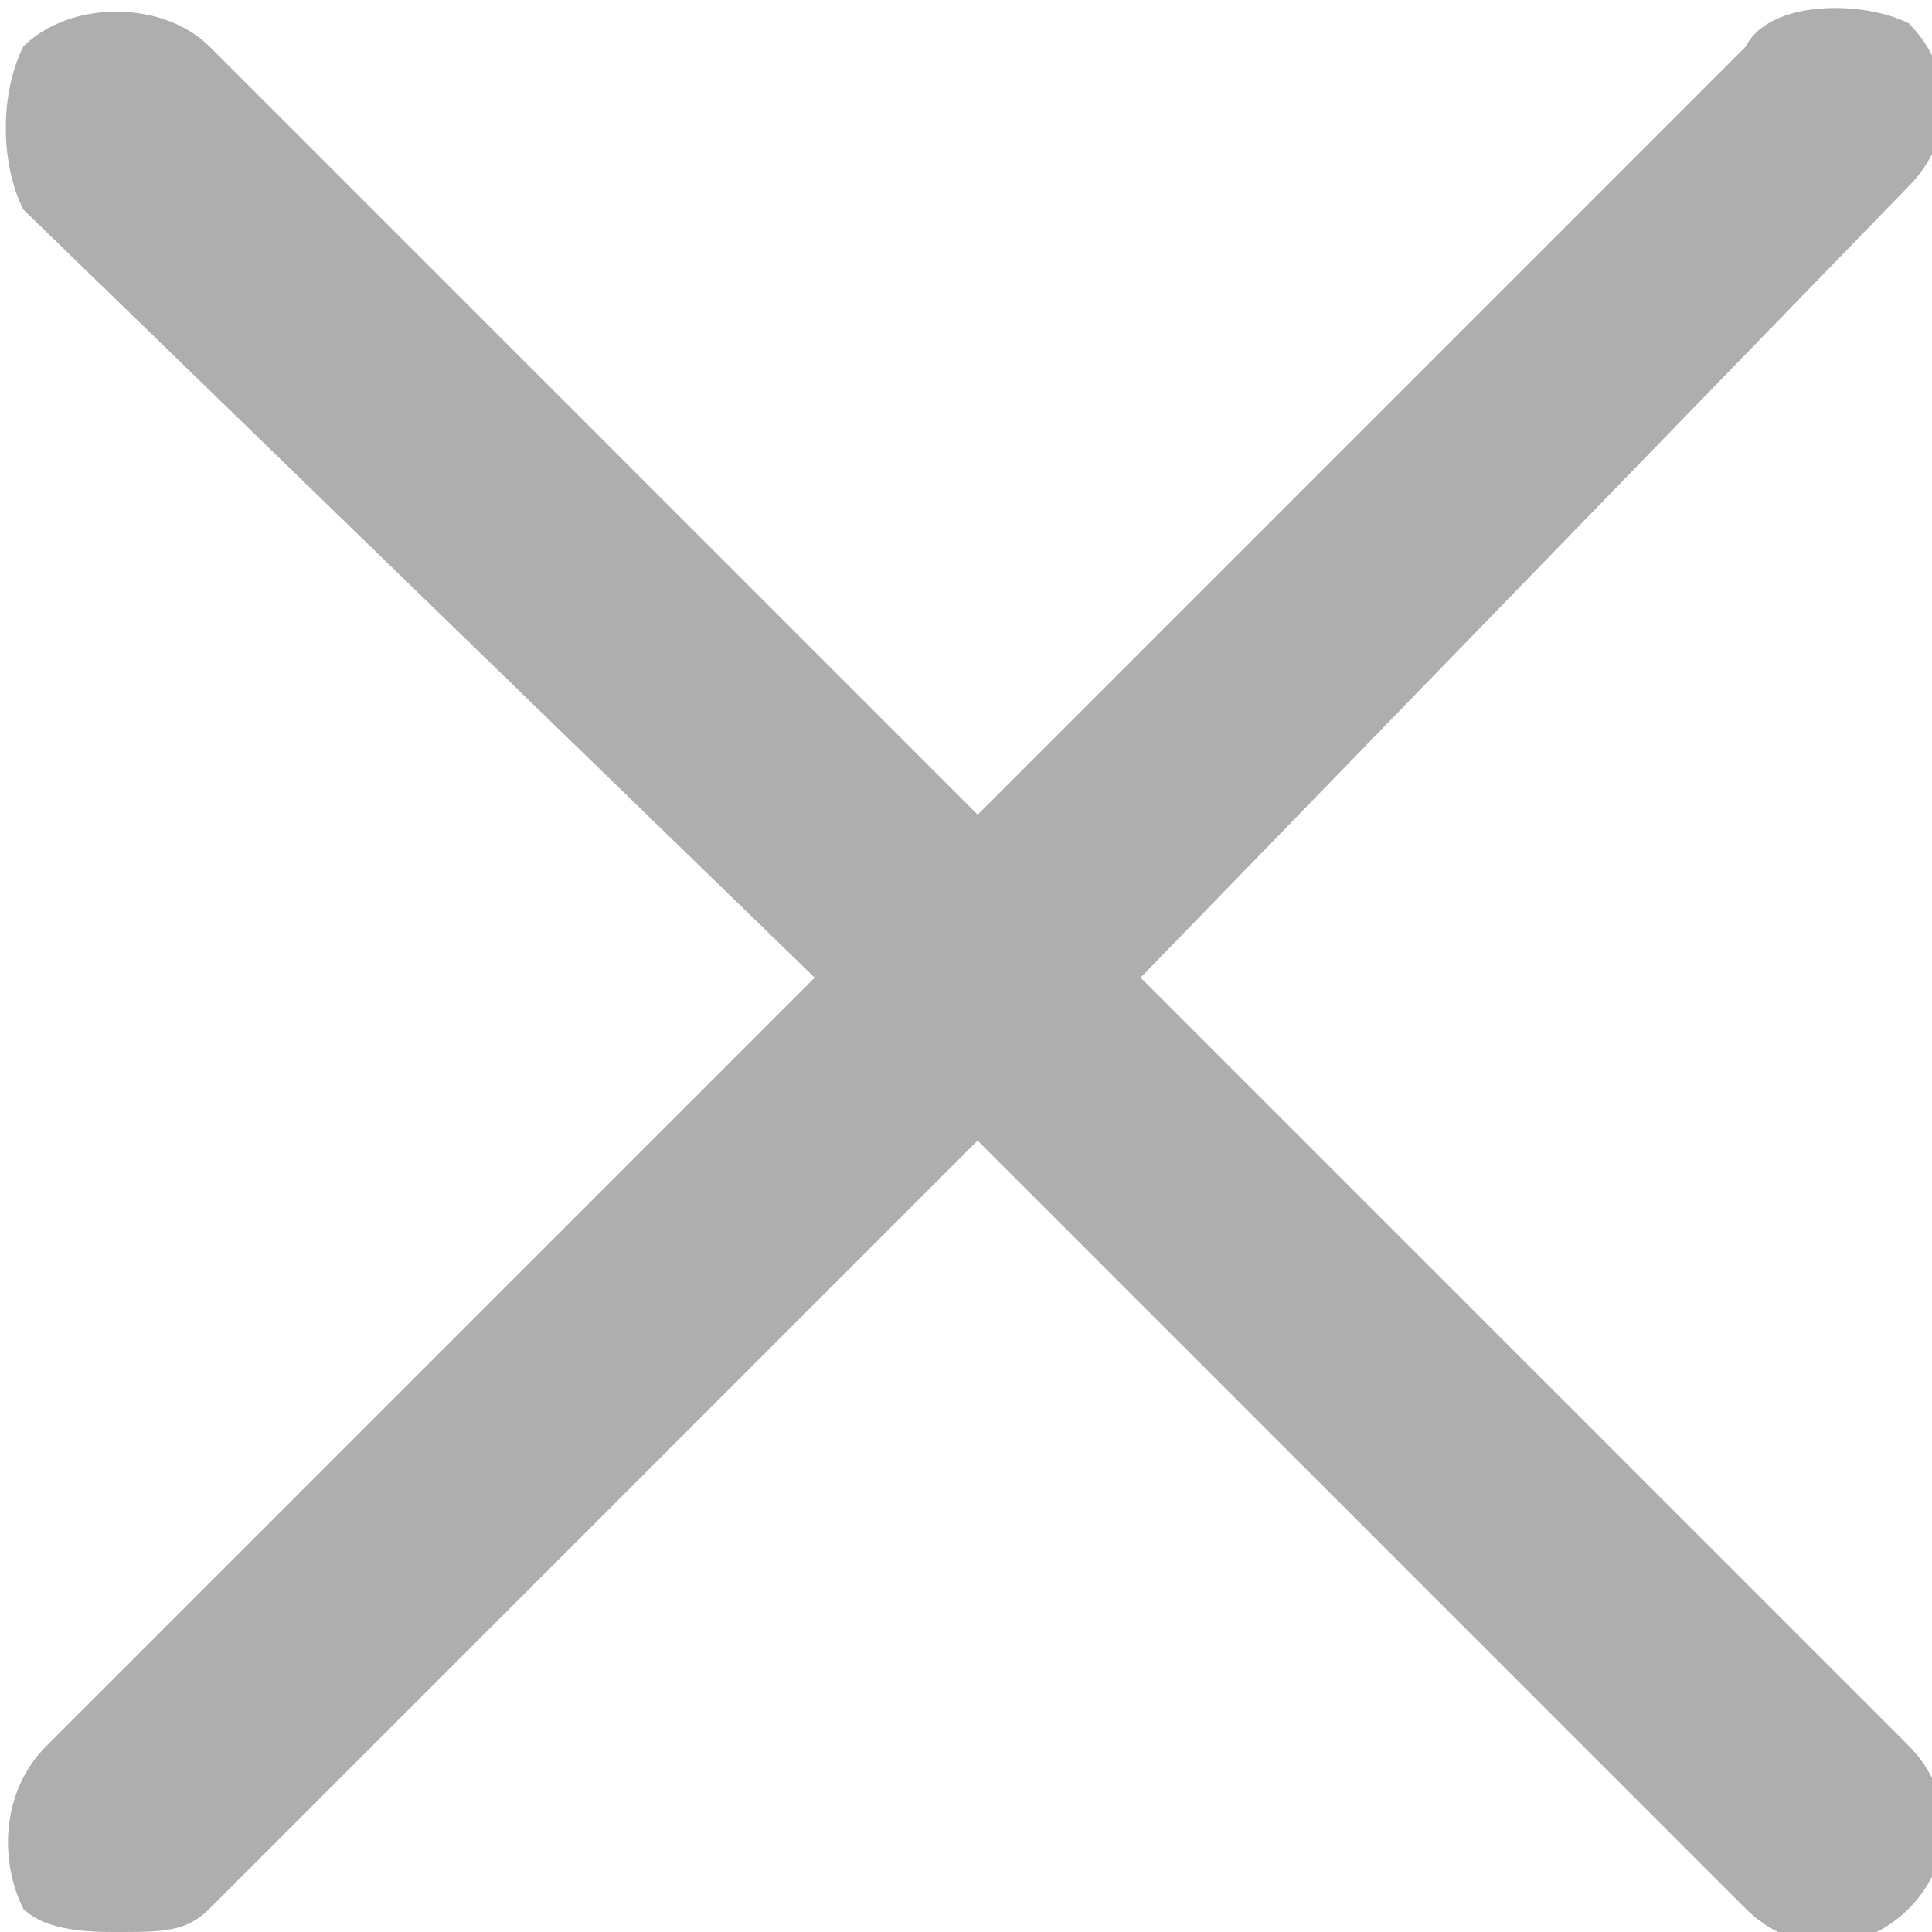 <?xml version="1.0" encoding="utf-8"?>
<!-- Generator: Adobe Illustrator 27.0.0, SVG Export Plug-In . SVG Version: 6.00 Build 0)  -->
<svg version="1.1" id="Layer_1" xmlns="http://www.w3.org/2000/svg" xmlns:xlink="http://www.w3.org/1999/xlink" x="0px" y="0px"
	 viewBox="0 0 8.3 8.3" style="enable-background:new 0 0 8.3 8.3;" xml:space="preserve">
<style type="text/css">
	.st0{fill:#AEAEAE;}
</style>
<g>
	<path class="st0" d="M0.5,8.3c-0.1,0-0.3,0-0.4-0.1C0,8,0,7.7,0.2,7.5l3.3-3.3L0.1,0.9C0,0.7,0,0.4,0.1,0.2C0.3,0,0.7,0,0.9,0.2
		l3.3,3.3l3.3-3.3C7.6,0,8,0,8.2,0.1c0.2,0.2,0.2,0.5,0,0.7l0,0L4.9,4.2l0,0l3.3,3.3c0.2,0.2,0.2,0.5,0,0.7C8,8.4,7.7,8.4,7.5,8.2
		L4.2,4.9L0.9,8.2C0.8,8.3,0.7,8.3,0.5,8.3z"/>
</g>
</svg>
